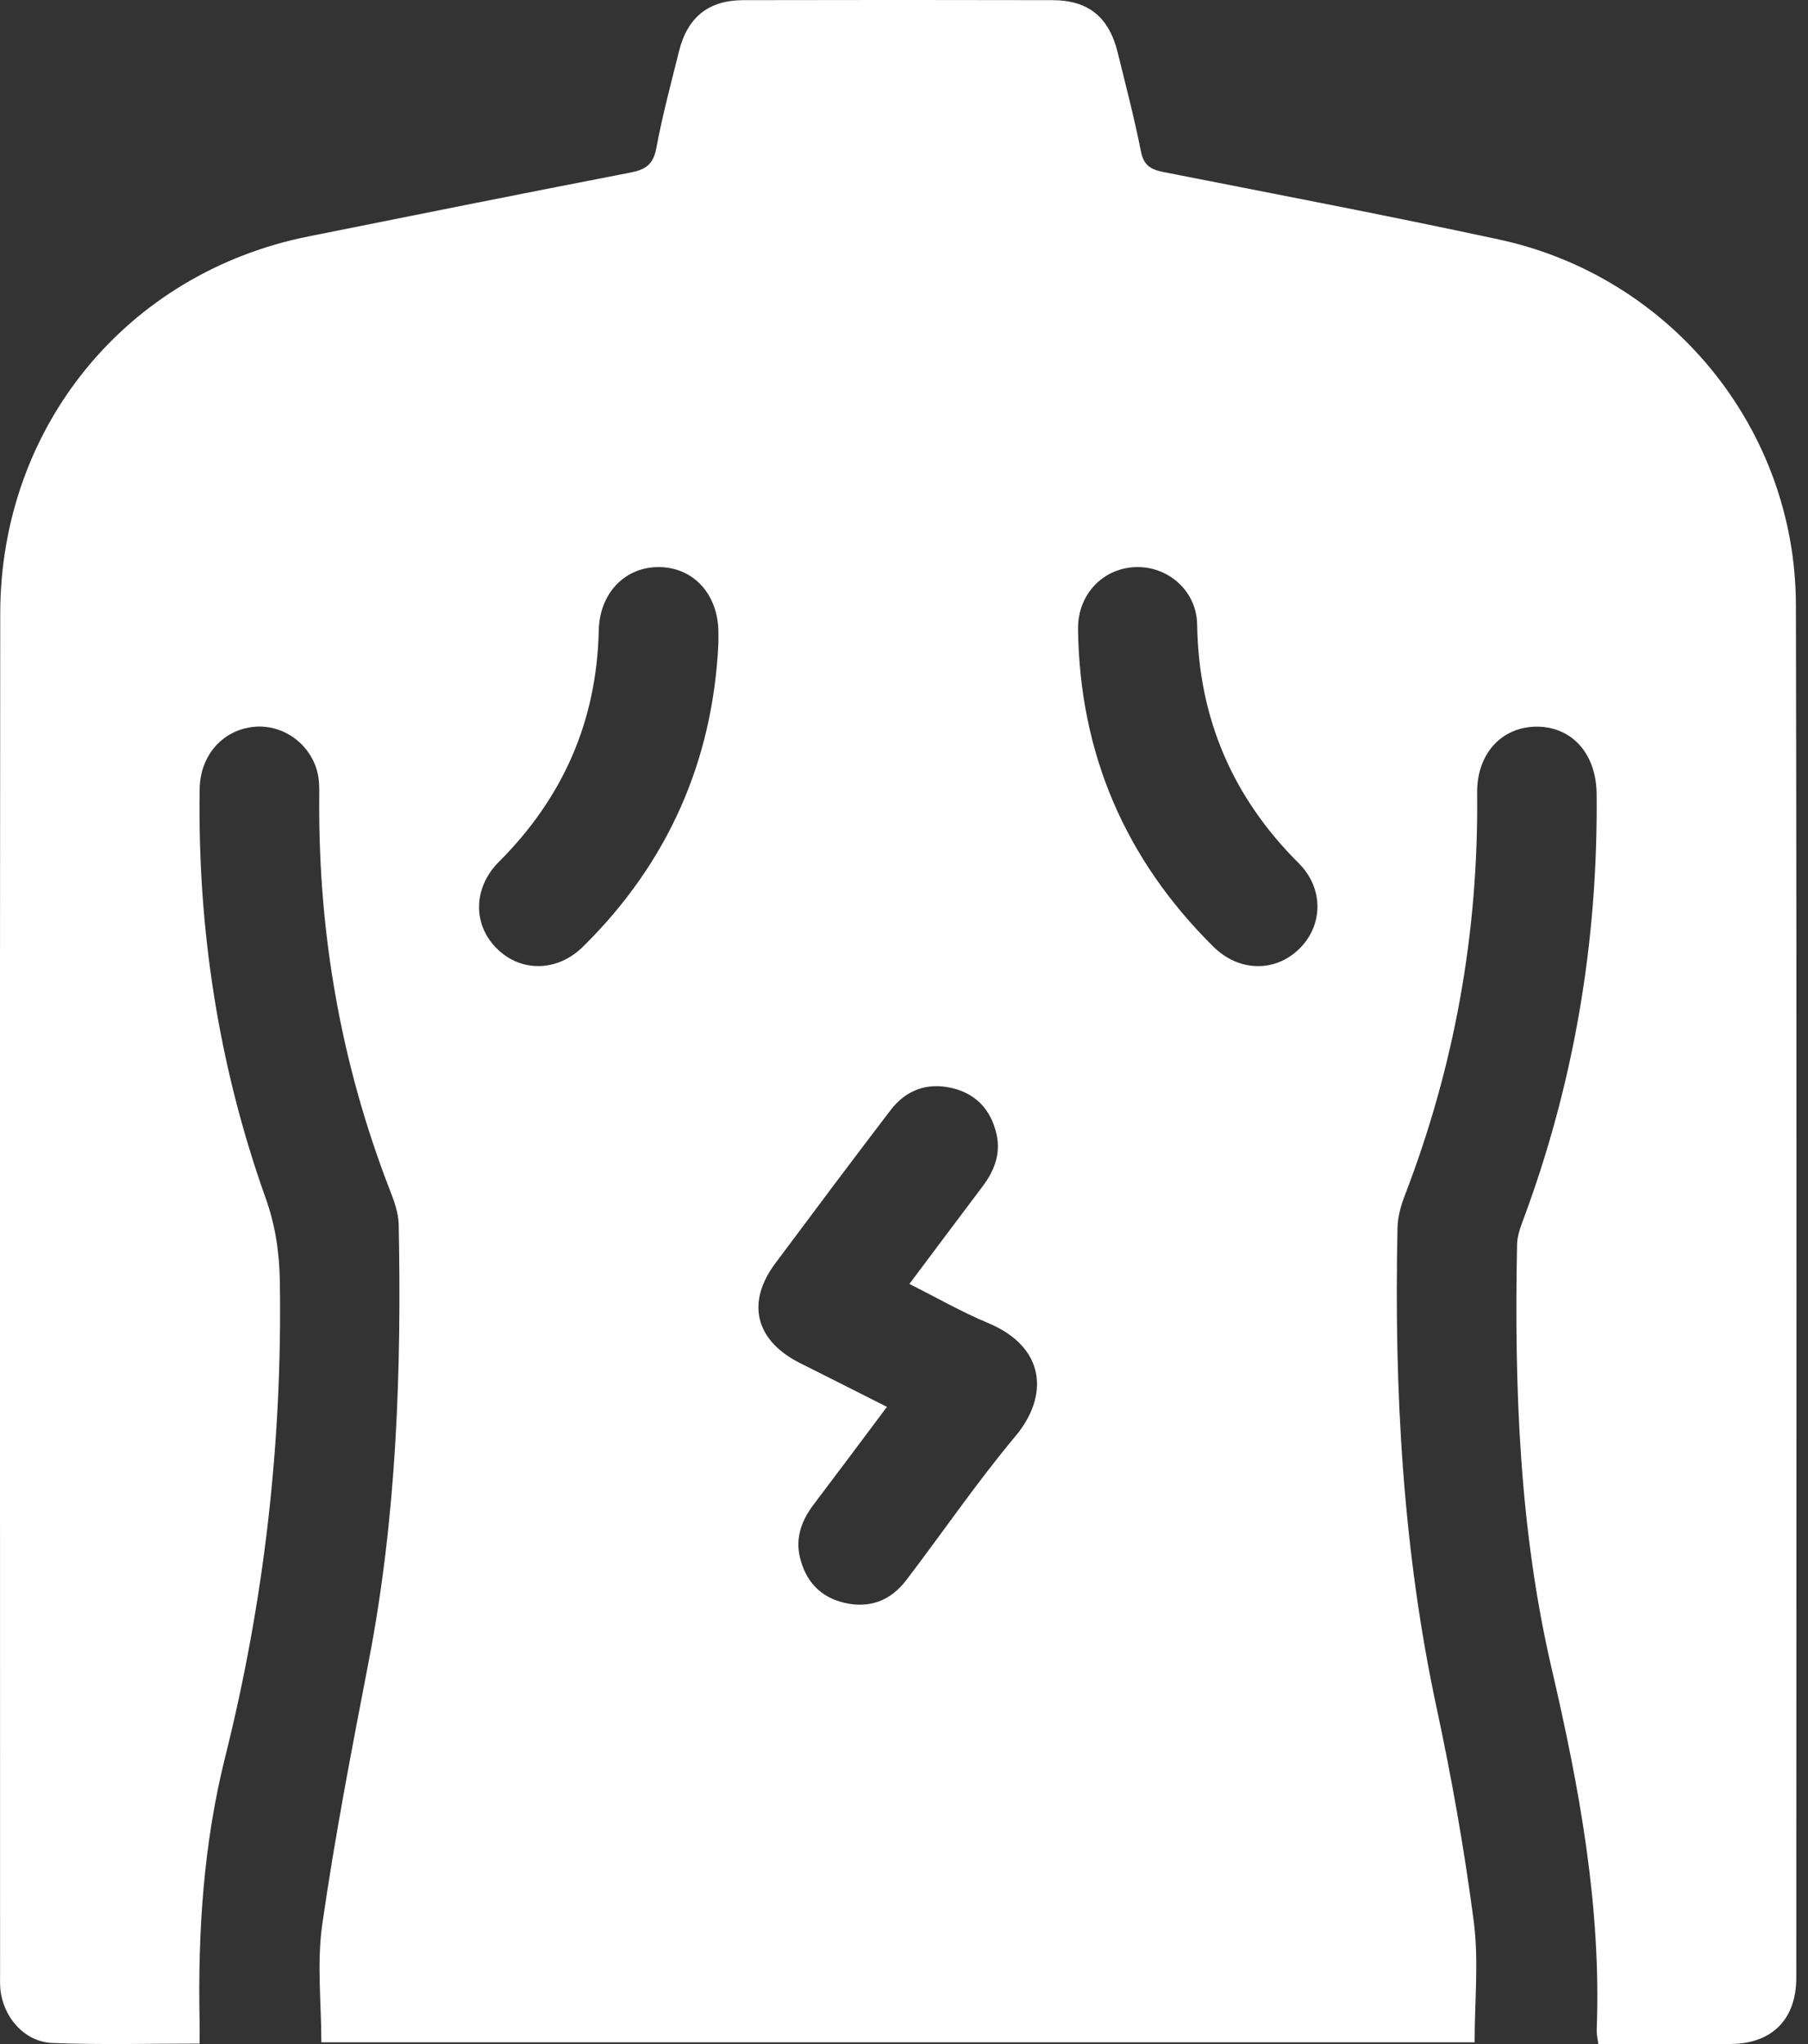 <?xml version="1.0" encoding="UTF-8"?> <svg xmlns="http://www.w3.org/2000/svg" width="23" height="26" viewBox="0 0 23 26" fill="none"><rect x="0" y="0" width="23" height="26" fill="#333333" stroke="none"/><path d="M2.541 25.994C1.897 25.994 1.281 26.011 0.665 25.986C0.308 25.972 0.035 25.653 0.004 25.293C-0.001 25.234 0.001 25.174 0.001 25.115C0.001 19.345 -0.003 13.574 0.003 7.804C0.005 5.427 1.614 3.47 3.921 3.008C5.288 2.734 6.656 2.459 8.025 2.194C8.217 2.156 8.311 2.088 8.349 1.885C8.426 1.471 8.536 1.061 8.638 0.651C8.745 0.22 9.013 0.003 9.454 0.002C10.765 -0.001 12.077 -0.001 13.388 0.002C13.845 0.002 14.107 0.218 14.218 0.666C14.321 1.085 14.43 1.502 14.514 1.925C14.548 2.1 14.636 2.155 14.794 2.187C16.22 2.468 17.647 2.74 19.068 3.046C21.256 3.517 22.841 5.451 22.846 7.693C22.859 13.513 22.851 19.335 22.851 25.156C22.851 25.685 22.543 25.995 22.019 25.999C21.462 26.002 20.904 25.999 20.332 25.999C20.324 25.931 20.31 25.875 20.312 25.819C20.372 24.257 20.092 22.741 19.74 21.228C19.327 19.454 19.263 17.644 19.299 15.83C19.301 15.739 19.329 15.647 19.36 15.562C20.022 13.8 20.33 11.977 20.311 10.096C20.306 9.584 19.993 9.238 19.54 9.243C19.098 9.249 18.785 9.591 18.791 10.089C18.81 11.852 18.506 13.555 17.873 15.2C17.822 15.332 17.781 15.476 17.778 15.616C17.734 17.669 17.843 19.707 18.275 21.721C18.468 22.62 18.629 23.529 18.748 24.44C18.813 24.939 18.759 25.452 18.759 25.978H4.088C4.088 25.48 4.029 24.968 4.1 24.474C4.261 23.355 4.476 22.243 4.69 21.133C5.045 19.294 5.109 17.438 5.072 15.575C5.069 15.428 5.014 15.276 4.959 15.136C4.34 13.54 4.05 11.884 4.061 10.174C4.061 10.073 4.066 9.969 4.048 9.871C3.978 9.486 3.624 9.214 3.244 9.244C2.84 9.277 2.547 9.601 2.54 10.034C2.512 11.818 2.78 13.557 3.379 15.239C3.504 15.588 3.554 15.932 3.56 16.3C3.592 18.35 3.361 20.366 2.863 22.355C2.589 23.452 2.516 24.575 2.539 25.705C2.541 25.79 2.539 25.874 2.539 25.991L2.541 25.994ZM11.283 17.895C10.959 18.328 10.656 18.734 10.35 19.138C10.2 19.336 10.118 19.553 10.174 19.801C10.245 20.107 10.43 20.314 10.74 20.387C11.06 20.463 11.329 20.36 11.526 20.103C11.993 19.491 12.427 18.854 12.92 18.265C13.333 17.772 13.322 17.142 12.566 16.827C12.229 16.686 11.91 16.503 11.569 16.331C11.893 15.9 12.195 15.493 12.501 15.089C12.65 14.891 12.733 14.674 12.677 14.426C12.607 14.12 12.42 13.913 12.111 13.84C11.791 13.764 11.522 13.867 11.326 14.125C10.834 14.769 10.348 15.419 9.863 16.069C9.489 16.57 9.609 17.051 10.175 17.337C10.537 17.518 10.899 17.701 11.285 17.896L11.283 17.895ZM9.139 8.179C9.139 8.121 9.139 8.088 9.139 8.054C9.141 7.566 8.828 7.217 8.384 7.213C7.951 7.21 7.628 7.543 7.617 8.017C7.592 9.172 7.162 10.147 6.347 10.962C6.013 11.296 6.014 11.769 6.326 12.071C6.631 12.369 7.091 12.363 7.417 12.041C8.5 10.973 9.07 9.674 9.139 8.179ZM14.467 7.213C14.042 7.216 13.708 7.554 13.714 8.003C13.734 9.583 14.313 10.93 15.435 12.041C15.761 12.364 16.221 12.369 16.526 12.071C16.832 11.775 16.844 11.302 16.522 10.981C15.678 10.14 15.247 9.134 15.229 7.941C15.222 7.523 14.871 7.21 14.468 7.213H14.467Z" fill="white"></path></svg> 